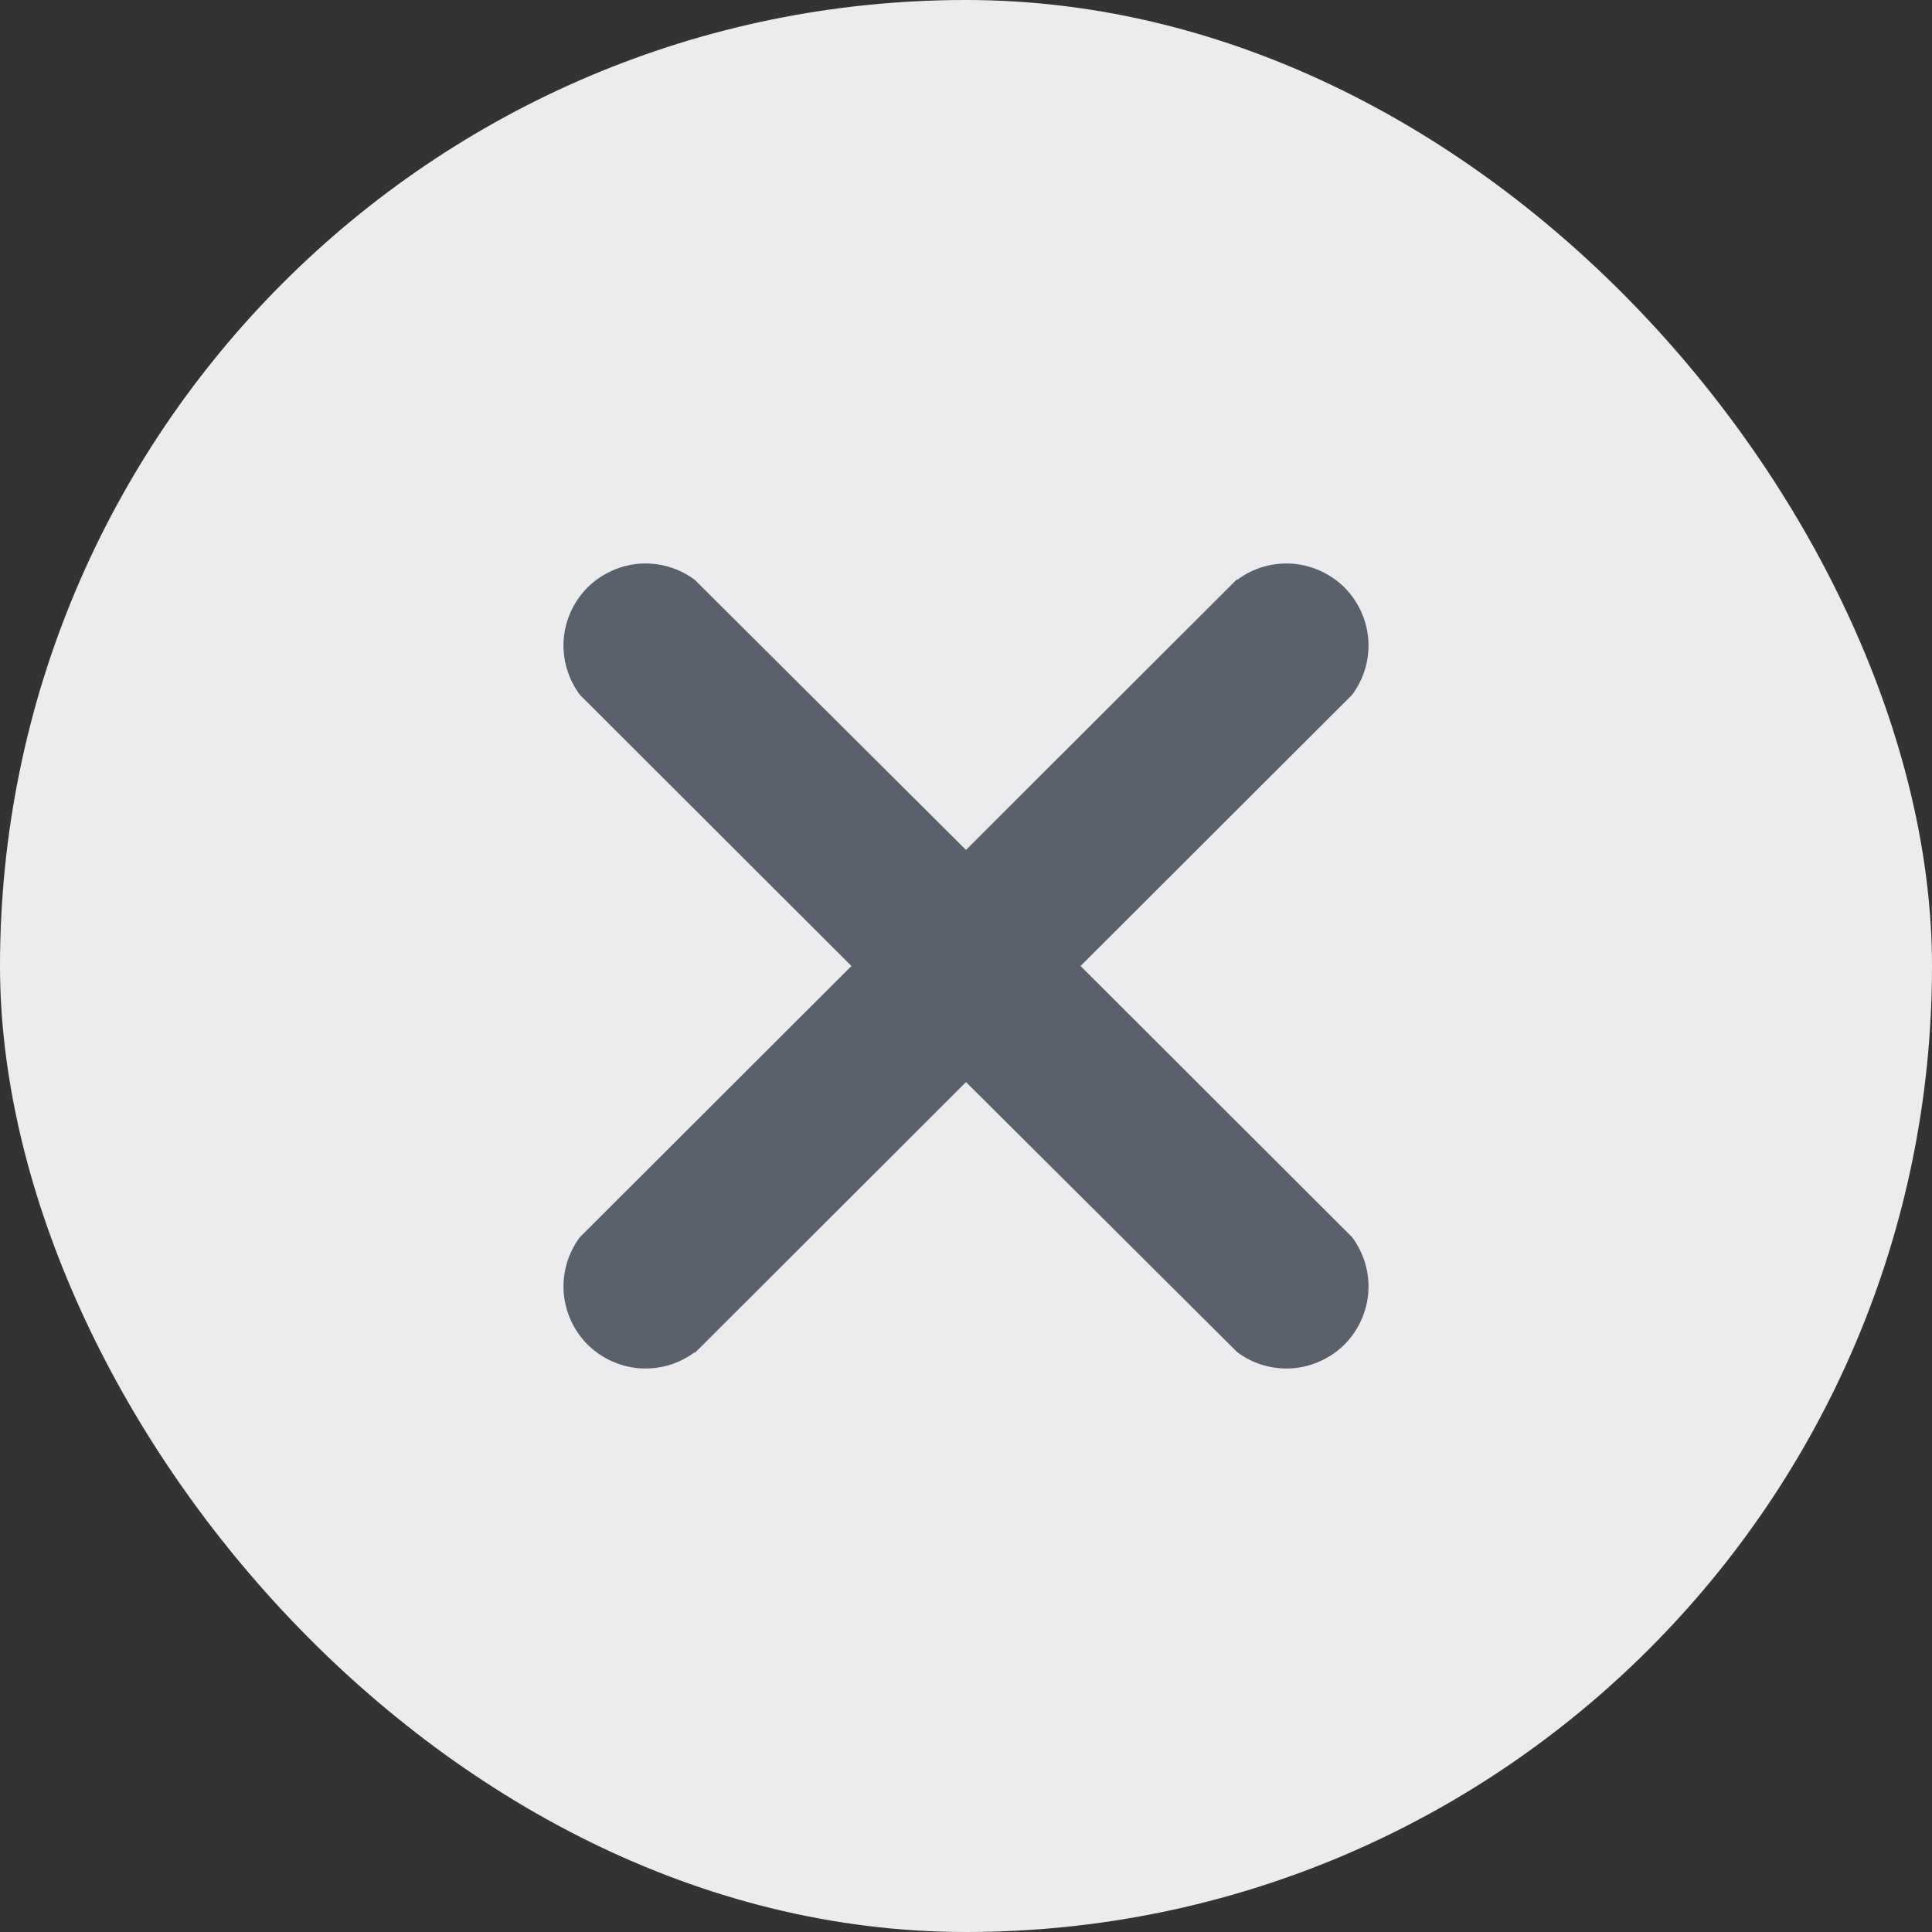 <svg width="12" height="12" viewBox="0 0 12 12" fill="none" xmlns="http://www.w3.org/2000/svg">
<rect x="0" y="0" width="12" height="12" fill="#333333" stroke="none"/>
<rect width="12" height="12" rx="6" fill="#ECECEE"/>
<path d="M7.684 3.602C7.782 3.528 7.903 3.493 8.026 3.501C8.148 3.51 8.264 3.563 8.351 3.649C8.437 3.736 8.49 3.851 8.499 3.974C8.507 4.096 8.472 4.217 8.398 4.316L6.357 6.354C6.262 6.448 6.134 6.5 6 6.5C5.866 6.5 5.738 6.448 5.643 6.354L3.602 4.316C3.528 4.217 3.493 4.096 3.501 3.974C3.51 3.851 3.563 3.736 3.649 3.649C3.736 3.563 3.852 3.51 3.974 3.501C4.097 3.493 4.218 3.528 4.316 3.602L6 5.279L7.684 3.597V3.602Z" fill="#5B606D"/>
<path d="M4.316 8.398C4.218 8.472 4.097 8.507 3.974 8.499C3.852 8.49 3.736 8.437 3.649 8.351C3.563 8.264 3.51 8.149 3.501 8.026C3.493 7.904 3.528 7.783 3.602 7.684L5.643 5.646C5.738 5.552 5.866 5.5 6 5.5C6.134 5.5 6.262 5.552 6.357 5.646L8.398 7.684C8.472 7.783 8.507 7.904 8.499 8.026C8.49 8.149 8.437 8.264 8.351 8.351C8.264 8.437 8.148 8.49 8.026 8.499C7.903 8.507 7.782 8.472 7.684 8.398L6 6.721L4.316 8.403L4.316 8.398Z" fill="#5B606D"/>
</svg>
